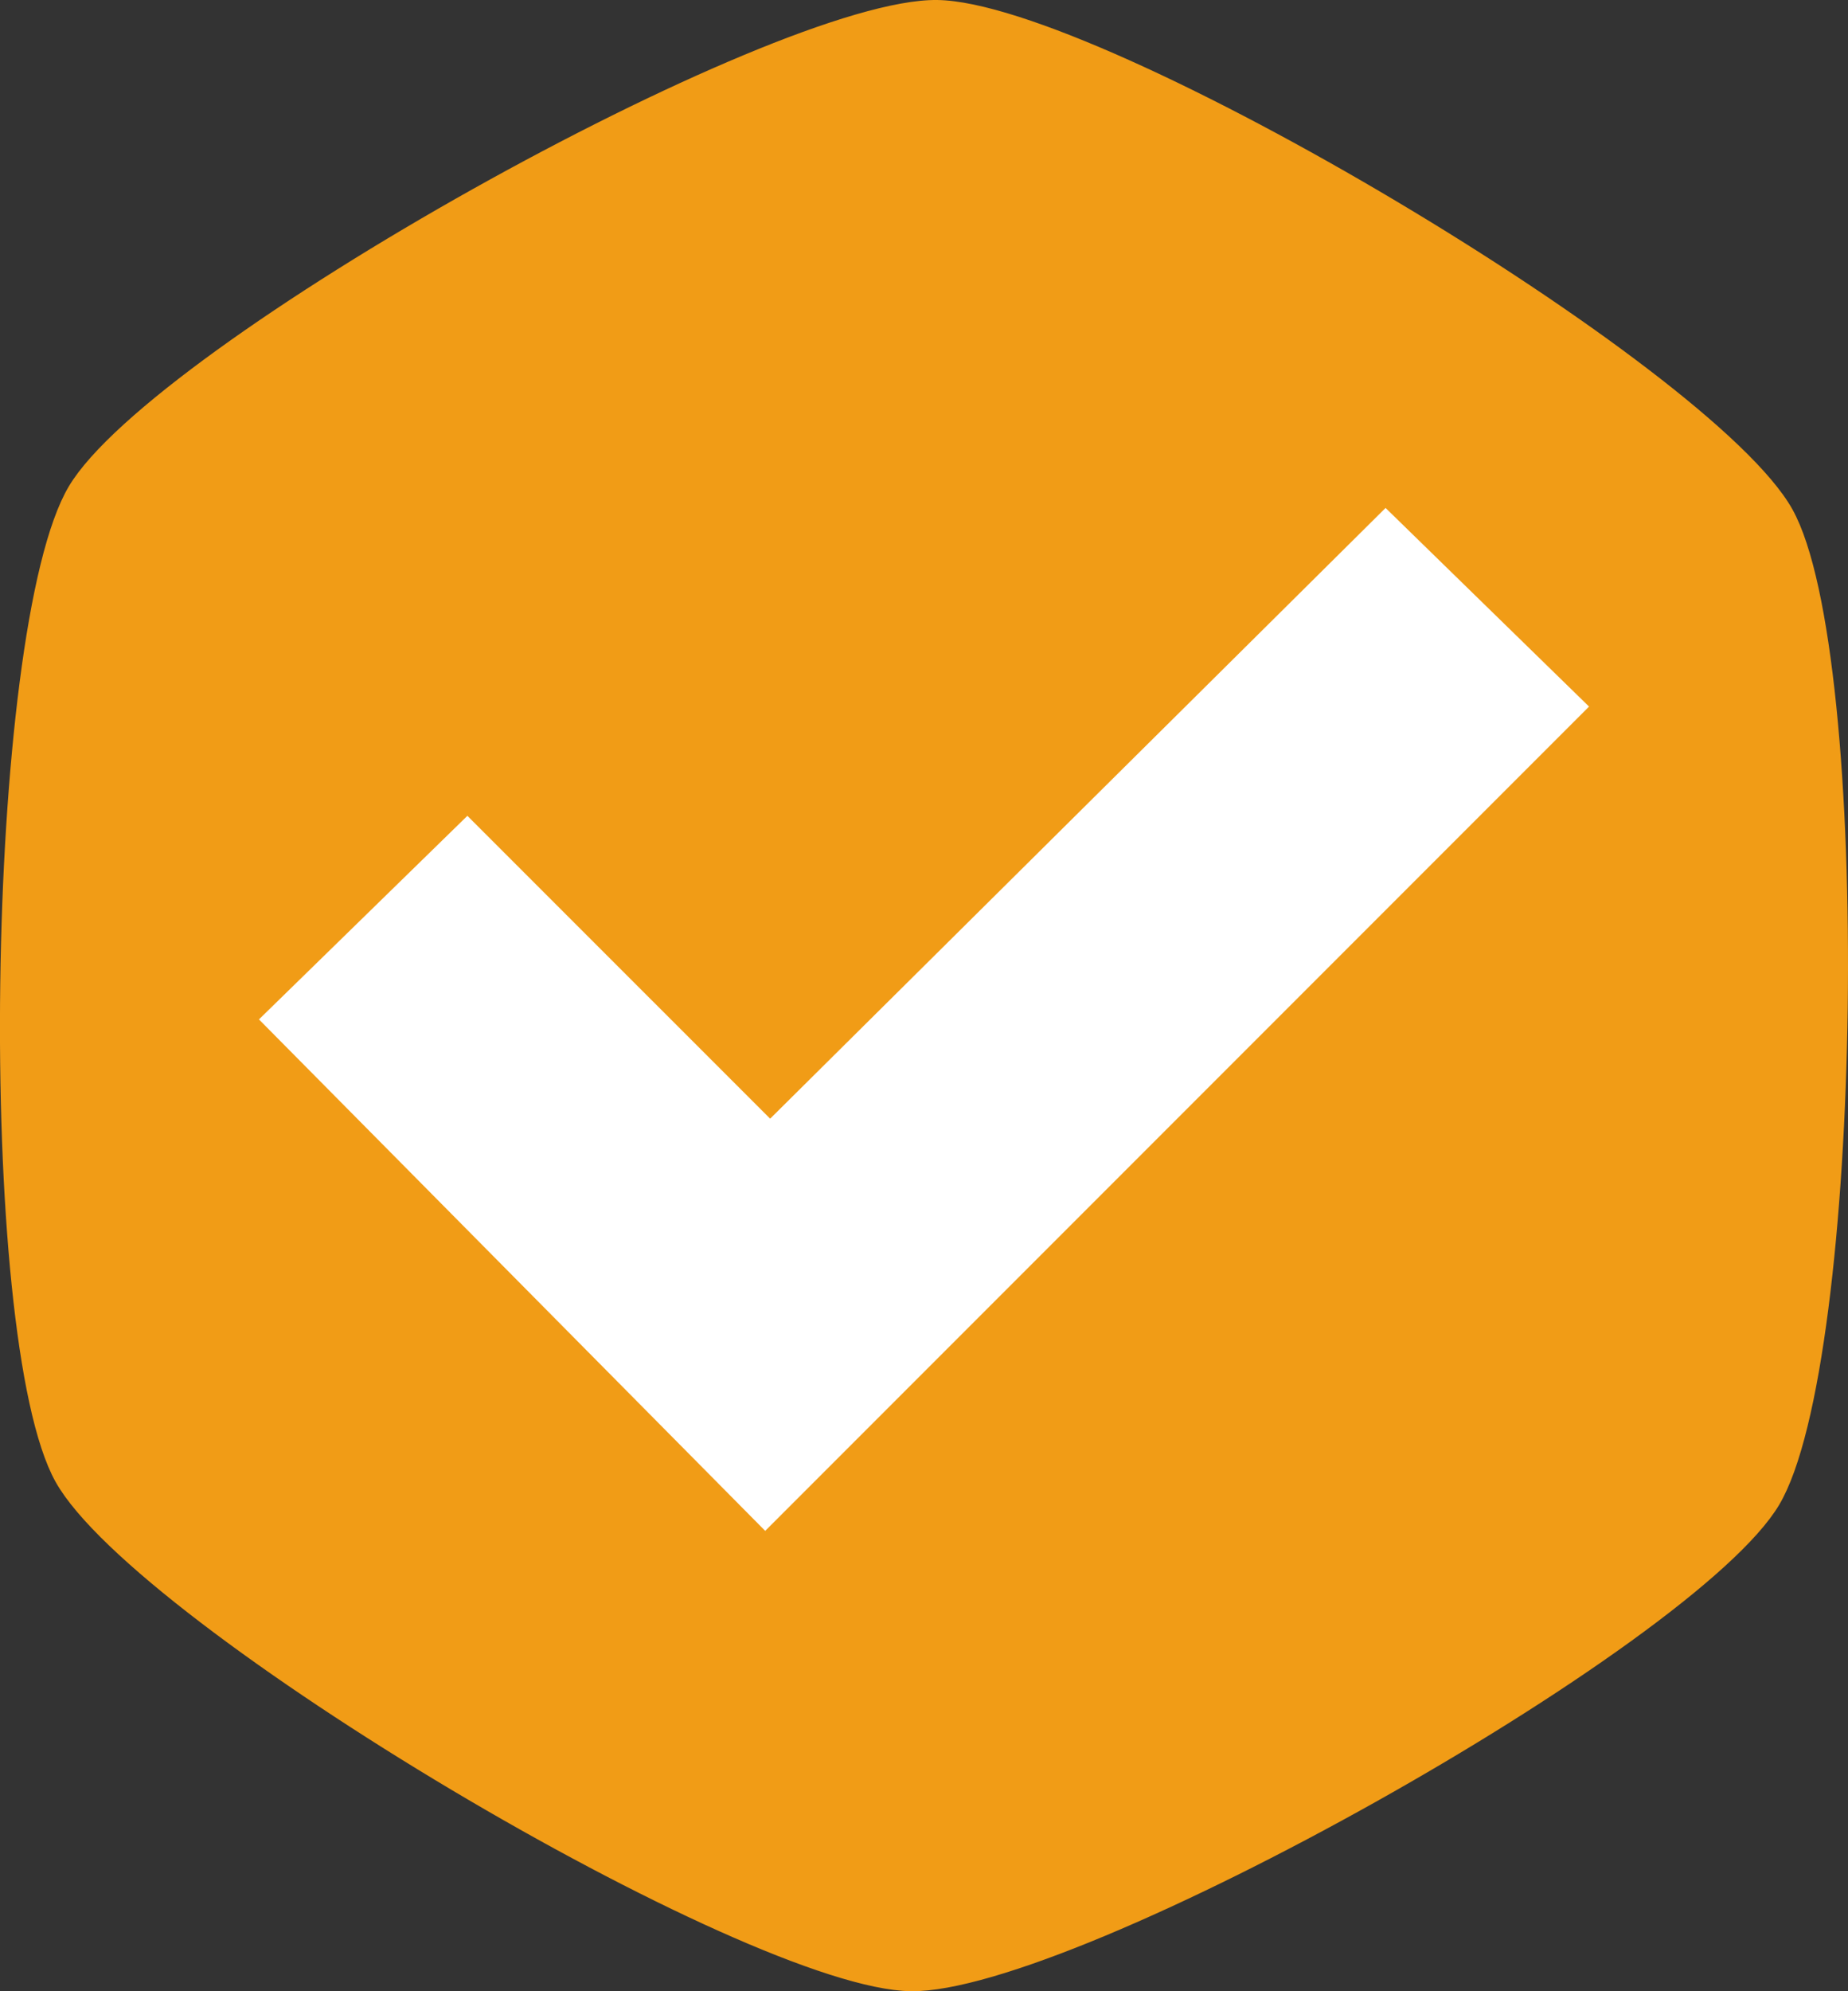 <svg id="Layer_1" data-name="Layer 1" xmlns="http://www.w3.org/2000/svg" viewBox="0 0 268.75 289.42"><rect x="0" y="0" width="268.75" height="289.42" fill="#333333" stroke="none"/><defs><style>.cls-1{fill:#f19c16;stroke:#f19c16;stroke-miterlimit:10;}.cls-2{fill:#fff;}</style></defs><title>checkmark-icon</title><path class="cls-1" d="M275.7,52.29c23.86.32,112.28,52.94,123.93,73.76s10.29,123.7-1.91,144.21-102,70.76-125.84,70.45S159.6,287.77,147.94,266.95s-10.29-123.7,1.91-144.21S251.84,52,275.7,52.29Z" transform="translate(-139.41 -51.79)"/><polygon class="cls-2" points="37.66 148.17 67.97 118.58 112 162.6 201.5 73.83 231.09 102.7 111.28 222.51 37.66 148.17"/></svg>